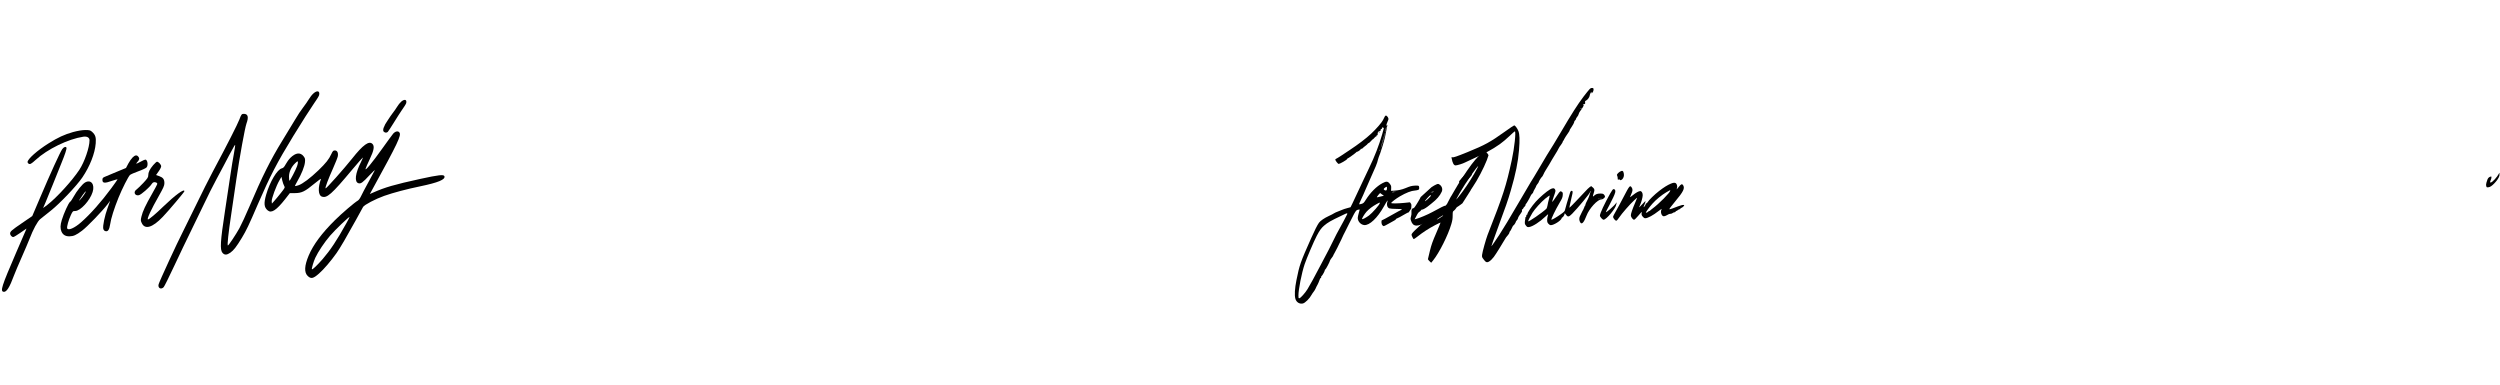 <?xml version="1.0" encoding="utf-8"?>
<svg xmlns="http://www.w3.org/2000/svg" fill="none" height="100%" overflow="visible" preserveAspectRatio="none" style="display: block;" viewBox="0 0 1137 175" width="100%">
<g id="signature">
<g id="person2">
<path d="M722.941 40.546C722.594 40.883 721.361 42.433 720.166 43.982C717.488 47.531 714.655 51.979 709.991 59.93C708.18 63.075 704.788 68.6 703.554 70.509C703.111 71.183 701.839 73.317 700.76 75.226C699.662 77.135 698.274 79.471 697.696 80.392C697.099 81.313 696.443 82.369 696.231 82.751C694.709 85.266 693.514 87.333 690.161 93.083C686.577 99.26 683.84 103.774 681.894 106.784C680.14 109.502 678.348 112.062 678.271 111.973C678.232 111.928 679.427 108.558 680.911 104.515C684.881 93.779 685.825 91.061 687.097 86.681C689.352 78.977 690.412 73.699 690.855 68.196C691.221 63.546 691.144 61.143 690.566 59.593C690.103 58.38 689.082 57.032 688.639 57.032C688.484 57.032 686.577 58.313 684.399 59.885C677.808 64.602 675.38 65.95 667.421 69.184C662.372 71.228 661.062 71.677 660.522 71.52C660.137 71.408 660.098 71.453 660.214 72.014C660.618 74.215 661.196 75.226 662.006 75.226C662.7 75.226 665.34 74.417 666.323 73.878C666.766 73.654 667.922 73.115 668.866 72.688C675.573 69.656 678.444 68.128 682.086 65.59C683.204 64.826 685.131 63.187 686.403 61.974C687.675 60.739 688.812 59.728 688.947 59.728C689.564 59.728 688.754 67.297 687.559 72.8C684.977 84.66 683.744 88.523 676.536 106.874C675.823 108.738 674.204 114.511 674.07 115.769C673.935 116.892 673.954 116.936 674.84 118.082C675.573 119.025 675.862 119.25 676.363 119.25C677.346 119.25 679.119 117.543 680.448 115.297C680.757 114.803 681.393 113.792 681.874 113.051C682.337 112.332 683.204 110.917 683.763 109.929C684.842 108.064 685.093 107.705 685.979 106.717C686.268 106.38 686.499 105.953 686.499 105.728C686.499 105.526 686.634 105.257 686.789 105.167C686.923 105.055 687.309 104.403 687.617 103.684C687.926 102.988 688.215 102.471 688.272 102.539C688.407 102.674 689.39 101.236 689.39 100.899C689.39 100.787 689.602 100.45 689.872 100.158C690.142 99.866 690.354 99.484 690.354 99.327C690.354 98.99 691.067 97.755 691.857 96.744C692.184 96.34 692.281 96.025 692.184 95.688C692.107 95.351 692.146 95.216 692.358 95.216C692.512 95.216 692.686 95.014 692.763 94.79C692.82 94.543 693.09 94.206 693.341 94.004C693.611 93.801 693.823 93.442 693.823 93.195C693.823 92.948 693.9 92.746 693.996 92.746C694.15 92.746 695.634 90.23 696.135 89.062C696.289 88.703 696.617 88.276 696.848 88.074C697.099 87.894 697.291 87.602 697.291 87.445C697.291 87.265 697.6 86.614 697.966 86.007C698.332 85.401 698.64 84.794 698.64 84.66C698.64 84.525 698.91 84.121 699.218 83.716C699.546 83.335 699.797 82.93 699.797 82.84C699.797 82.526 700.991 80.594 701.261 80.46C701.396 80.415 701.704 79.898 701.936 79.359C702.167 78.797 702.668 77.876 703.053 77.292C703.728 76.259 705.482 73.339 705.867 72.576C706.04 72.239 706.696 71.16 708.218 68.712C708.411 68.398 708.7 67.859 708.854 67.522C709.008 67.162 709.49 66.399 709.953 65.837C710.396 65.253 710.781 64.602 710.781 64.377C710.781 64.175 710.878 63.995 710.974 63.995C711.09 63.995 711.167 63.906 711.167 63.771C711.167 63.546 712.843 60.828 713.479 60.042C713.691 59.773 713.865 59.436 713.865 59.279C713.865 59.121 714.154 58.605 714.501 58.156C715.271 57.077 715.984 55.752 715.984 55.325C715.984 55.168 716.158 54.899 716.37 54.741C716.582 54.584 716.755 54.292 716.755 54.09C716.755 53.91 717.006 53.461 717.314 53.124C717.622 52.787 717.912 52.226 717.969 51.911C718.027 51.574 718.355 50.945 718.682 50.519C719.029 50.092 719.55 49.306 719.858 48.789C720.359 47.958 720.378 47.846 720.07 47.756C719.723 47.666 719.781 47.599 720.725 47.262C720.956 47.172 720.995 46.992 720.918 46.566C720.802 46.094 720.879 45.959 721.323 45.757C722.016 45.442 722.941 44.162 722.999 43.466C723.057 42.904 723.597 41.759 723.809 41.759C723.886 41.759 723.886 41.916 723.809 42.096C723.654 42.59 723.963 42.5 724.387 41.916C724.599 41.647 724.772 41.13 724.753 40.748C724.753 40.164 724.656 40.074 724.155 40.007C723.731 39.962 723.365 40.119 722.941 40.546ZM719.261 49.261C719.261 49.328 719.183 49.441 719.068 49.508C718.971 49.575 718.875 49.53 718.875 49.418C718.875 49.283 718.971 49.171 719.068 49.171C719.183 49.171 719.261 49.216 719.261 49.261Z" fill="black" id="Vector"/>
<g id="Vector_2">
<path clip-rule="evenodd" d="M630.008 59.95C630.105 59.95 630.278 59.433 630.413 58.804C630.548 58.198 630.606 57.614 630.548 57.547C630.49 57.479 630.374 57.794 630.317 58.243C630.239 58.692 630.105 59.119 630.008 59.186C629.777 59.344 629.777 59.95 630.008 59.95ZM627.985 67.295C628.062 67.407 629.353 63.319 629.738 61.657C630.355 59.096 629.893 60.219 628.91 63.701C628.351 65.633 627.946 67.25 627.985 67.295ZM627.329 68.575C627.329 68.71 627.426 68.687 627.561 68.53C627.676 68.395 627.734 68.216 627.696 68.148C627.638 68.081 627.522 68.103 627.464 68.193C627.387 68.261 627.329 68.44 627.329 68.575ZM634.19 87.353C634.46 87.353 634.614 87.263 634.556 87.128C634.498 86.993 634.383 86.926 634.306 86.926C633.766 87.038 633.381 87.195 633.207 87.398C633.072 87.577 633.13 87.6 633.361 87.487C633.554 87.42 633.94 87.353 634.19 87.353ZM650.744 87.645C650.744 87.892 651.534 87.6 651.9 87.218C652.228 86.859 652.035 86.859 651.284 87.195C650.975 87.33 650.744 87.532 650.744 87.645Z" fill="black" fill-rule="evenodd"/>
<path clip-rule="evenodd" d="M629.006 54.559C629.276 53.998 629.623 53.324 629.777 53.032C630.085 52.448 630.451 52.403 630.875 52.897C631.415 53.504 631.588 54.065 631.396 54.492C630.818 55.75 630.451 56.918 630.548 57.097C630.606 57.21 630.721 57.165 630.818 57.008C630.914 56.828 630.991 56.783 630.991 56.873C630.991 57.097 630.355 60.287 629.912 62.308C629.565 63.948 628.197 68.485 627.715 69.721C627.214 70.933 626.732 72.349 626.655 72.753C626.424 74.011 625.499 76.279 623.205 81.288C622.55 82.703 621.548 84.972 620.989 86.342C620.43 87.69 619.544 89.711 619.004 90.789C618.465 91.89 618.079 92.833 618.137 92.901C618.195 92.968 618.677 92.878 619.216 92.721C620.064 92.474 620.276 92.272 621.105 90.969C623.263 87.51 626.058 84.725 628.775 83.287C630.529 82.366 631.164 82.411 632.051 83.557C632.687 84.388 632.745 84.567 632.706 85.623L632.648 86.791L633.901 86.724C635.924 86.612 637.543 86.252 639.181 85.578C640.029 85.219 641.128 84.815 641.629 84.68C642.669 84.388 644.924 84.298 645.232 84.545C645.348 84.612 645.444 85.017 645.444 85.444C645.444 86.095 645.367 86.23 644.828 86.409C644.481 86.522 643.883 86.634 643.517 86.656C641.918 86.724 639.47 87.667 636.695 89.284C634.884 90.34 632.725 92.002 632.725 92.317C632.725 92.609 635.635 92.564 638.68 92.272L641.263 92.002L641.648 92.541C641.918 92.945 641.976 93.282 641.899 93.911C641.821 94.383 641.821 94.765 641.86 94.765L640.704 96.562C640.53 96.562 639.894 96.854 639.297 97.213C637.543 98.269 635.269 99.482 635.057 99.482C634.942 99.482 634.845 99.594 634.845 99.729C634.845 99.841 634.518 100.111 634.132 100.29C633.728 100.493 632.552 101.144 631.511 101.75C630.451 102.357 629.488 102.851 629.334 102.851C629.18 102.851 628.89 102.649 628.678 102.402C628.216 101.863 628.12 100.156 628.563 100.156C628.698 100.156 630.683 99.1 632.957 97.797C635.25 96.494 637.196 95.439 637.331 95.439C637.447 95.439 637.543 95.349 637.543 95.214C637.543 95.102 636.503 95.012 635.038 95.012C633.65 95.012 632.224 94.9 631.877 94.765C630.914 94.406 630.548 93.103 630.991 91.755C631.376 90.587 630.856 91.261 629.449 93.799C626.501 99.122 622.801 102.626 620.411 102.357C618.85 102.177 617.501 100.672 617.501 99.1C617.501 98.763 617.713 97.752 617.964 96.899C618.214 96.023 618.407 95.304 618.368 95.259C618.349 95.237 617.983 95.281 617.578 95.394C616.904 95.551 616.711 95.776 615.805 97.348C615.266 98.336 614.225 100.358 613.512 101.84C612.818 103.323 612.047 104.828 611.835 105.209C611.604 105.569 611.257 106.288 611.026 106.782C610.409 108.197 609.619 109.836 609.099 110.825C608.848 111.319 608.444 112.127 608.232 112.622C608.001 113.116 607.48 114.104 607.075 114.823C606.652 115.542 606.324 116.193 606.324 116.283C606.324 116.373 606.035 116.822 605.669 117.271C605.303 117.743 604.975 118.237 604.936 118.394C604.782 119.113 602.932 122.617 602.701 122.617C602.566 122.617 602.489 122.707 602.547 122.797C602.662 123.044 601.429 125.335 601.024 125.582C600.87 125.694 600.793 125.919 600.851 126.098C600.928 126.3 600.851 126.435 600.677 126.435C600.523 126.435 600.253 126.884 600.061 127.513C599.868 128.097 599.483 128.973 599.213 129.468C598.924 129.962 598.519 130.748 598.326 131.242C598.114 131.714 597.71 132.387 597.421 132.724C597.151 133.061 596.746 133.623 596.553 134.005C595.648 135.734 593.586 137.801 592.526 138.025C591.023 138.362 589.597 137.464 589.153 135.914C588.672 134.319 588.864 131.13 589.635 127.334C591.023 120.438 591.408 119.36 596.303 108.354C597.864 104.805 599.116 102.357 599.868 101.301C600.523 100.403 602.316 99.167 604.32 98.246C605.36 97.775 606.44 97.213 606.709 97.011C606.979 96.809 607.846 96.427 608.636 96.135C609.427 95.843 610.352 95.484 610.66 95.326C610.988 95.169 611.913 94.877 612.741 94.653L614.225 94.248L615.073 92.541C615.921 90.812 617.328 87.802 619.775 82.523C620.507 80.906 621.818 78.166 622.666 76.414C625.152 71.293 627.156 66.127 628.601 61.141C629.507 57.951 629.565 57.704 629.218 58.108C629.045 58.31 628.929 58.265 628.736 57.973C628.505 57.636 628.486 57.636 628.524 58.153C628.563 58.602 628.505 58.692 628.216 58.647C627.965 58.58 627.888 58.67 627.965 58.917C628.081 59.254 627.831 59.568 627.368 59.636C626.963 59.725 626.539 60.219 626.578 60.601C626.636 61.298 626.559 61.522 626.27 61.522C626.115 61.522 625.981 61.679 625.981 61.882C625.981 62.061 625.903 62.174 625.826 62.106C625.73 62.039 625.402 62.286 625.113 62.645C624.805 63.027 624.497 63.319 624.4 63.319C624.323 63.319 623.88 63.724 623.456 64.218C623.013 64.712 622.55 65.116 622.396 65.116C622.261 65.116 622.068 65.251 621.991 65.431C621.914 65.588 621.452 66.014 620.97 66.352C620.488 66.688 619.949 67.16 619.756 67.385C619.582 67.609 619.293 67.744 619.139 67.677C618.966 67.587 618.85 67.677 618.85 67.856C618.85 68.148 617.328 69.159 617.174 69.002C617.135 68.957 616.904 69.137 616.653 69.406C616.133 69.923 613.088 72.079 612.876 72.079C612.78 72.079 612.683 72.214 612.626 72.371C612.51 72.753 609.369 74.55 608.848 74.55C608.482 74.55 607.287 73.022 607.287 72.573C607.287 72.439 607.48 72.259 607.711 72.191C607.923 72.102 609.041 71.428 610.159 70.686C610.987 70.121 612.09 69.395 612.951 68.828C613.252 68.63 613.524 68.451 613.743 68.306C617.752 65.655 621.24 63.005 623.591 60.803C625.884 58.67 628.466 55.705 629.006 54.559ZM630.413 58.804C630.278 59.433 630.105 59.95 630.008 59.95C629.777 59.95 629.777 59.344 630.008 59.186C630.105 59.119 630.239 58.692 630.317 58.243C630.374 57.794 630.49 57.479 630.548 57.547C630.606 57.614 630.548 58.198 630.413 58.804ZM629.738 61.657C629.353 63.319 628.062 67.407 627.985 67.295C627.946 67.25 628.351 65.633 628.91 63.701C629.893 60.219 630.355 59.096 629.738 61.657ZM627.561 68.53C627.426 68.687 627.329 68.71 627.329 68.575C627.329 68.44 627.387 68.261 627.464 68.193C627.522 68.103 627.638 68.081 627.696 68.148C627.734 68.216 627.676 68.395 627.561 68.53ZM630.798 85.668C630.798 86.589 630.432 86.859 629.719 86.477C629.122 86.162 629.199 85.825 629.95 85.309C630.74 84.747 630.798 84.792 630.798 85.668ZM634.556 87.128C634.614 87.263 634.46 87.353 634.19 87.353C633.94 87.353 633.554 87.42 633.361 87.487C633.13 87.6 633.072 87.577 633.207 87.398C633.381 87.195 633.766 87.038 634.306 86.926C634.383 86.926 634.498 86.993 634.556 87.128ZM628.293 88.251C628.563 88.498 628.89 88.7 629.025 88.7C629.411 88.7 629.276 89.15 628.871 89.15C628.678 89.15 628.004 89.307 627.407 89.487C626.79 89.666 626.25 89.778 626.192 89.711C626.096 89.576 627.522 87.802 627.715 87.802C627.773 87.802 628.023 88.004 628.293 88.251ZM627.522 92.406C627.522 93.013 624.053 96.966 622.627 97.999C621.143 99.078 619.679 99.841 619.486 99.639C619.293 99.414 620.565 97.326 621.529 96.247C622.685 95.012 624.246 93.822 626.058 92.833C626.122 92.798 626.184 92.764 626.244 92.732C626.31 92.696 626.373 92.662 626.433 92.63C626.436 92.628 626.44 92.626 626.444 92.624C627.226 92.198 627.447 92.078 627.506 92.147C627.528 92.172 627.527 92.224 627.525 92.296C627.525 92.303 627.524 92.31 627.524 92.317C627.523 92.344 627.522 92.374 627.522 92.406ZM612.664 97.505C612.259 98.359 609.985 102.649 608.848 104.648C608.251 105.704 607.326 107.455 606.806 108.579C606.285 109.679 605.187 111.903 604.339 113.52C603.841 114.456 603.077 115.912 602.302 117.39C602.301 117.391 602.301 117.391 602.301 117.392C601.756 118.431 601.204 119.481 600.735 120.371C598.057 125.514 595.705 129.804 594.665 131.489C593.586 133.263 591.427 135.644 590.926 135.644C590.56 135.644 590.522 135.51 590.522 134.454C590.522 131.624 591.986 124.212 593.354 120.146C594.241 117.496 597.594 109.634 598.866 107.231C600.119 104.828 600.967 103.682 602.161 102.649C603.896 101.166 605.225 100.403 609.889 98.201C610.525 97.909 611.219 97.573 611.431 97.46C612.626 96.854 612.953 96.876 612.664 97.505Z" fill="black" fill-rule="evenodd"/>
<path clip-rule="evenodd" d="M643.363 94.248C644.038 93.372 646.119 89.868 646.119 89.621L651.052 85.129C651.785 84.635 652.748 84.073 653.211 83.894C653.943 83.579 654.116 83.579 654.598 83.871C655.774 84.59 656.236 85.96 655.716 87.173C654.868 89.037 653.461 90.677 650.956 92.631C650.493 93.013 649.761 93.597 649.318 93.934C648.316 94.72 646.909 95.484 646.697 95.326C646.601 95.259 646.408 95.394 646.273 95.641C646.119 95.888 645.791 96.202 645.502 96.337C645.232 96.494 644.828 96.966 644.596 97.438C644.384 97.887 644.018 98.583 643.768 99.01L643.363 99.751L643.98 99.594C645.541 99.19 649.318 97.595 651.418 96.45C655.061 94.428 657.142 93.417 657.315 93.552C657.412 93.619 657.489 93.575 657.489 93.462C657.489 93.237 658.992 92.496 660.63 91.912C661.902 91.463 659.532 93.619 657.007 95.192C655.022 96.45 654.714 96.674 654.502 96.921C654.406 97.078 654.001 97.258 653.615 97.326C653.076 97.438 652.883 97.595 652.787 98.022C652.71 98.336 652.536 98.583 652.382 98.583C652.228 98.583 651.9 98.808 651.65 99.1C651.38 99.37 650.359 100.066 649.376 100.65C644.731 103.323 642.669 103.255 641.744 100.425C641.455 99.504 641.455 99.37 641.725 98.471C641.918 97.887 641.995 97.146 641.937 96.607C641.821 95.596 642.13 94.765 642.631 94.765C642.804 94.765 643.151 94.54 643.363 94.248ZM651.9 87.218C651.534 87.6 650.744 87.892 650.744 87.645C650.744 87.532 650.975 87.33 651.284 87.195C652.035 86.859 652.228 86.859 651.9 87.218ZM650.744 89.015C650.744 89.352 648.219 91.688 648.065 91.486C647.93 91.351 650.339 88.7 650.59 88.7C650.667 88.7 650.744 88.835 650.744 89.015Z" fill="black" fill-rule="evenodd"/>
</g>
<path clip-rule="evenodd" d="M651.999 97.406C653.849 96.013 656.451 94.396 657.472 93.969L659.708 89.657C659.746 89.657 660.536 88.354 661.442 86.737C663.408 83.255 666.626 78.336 669.285 74.743C671.193 72.159 674.643 68.543 675.202 68.543C675.51 68.543 676.975 70.25 676.975 70.61C676.975 70.745 676.628 71.733 676.223 72.811C674.835 76.405 671.868 82.043 669.786 85.052C669.189 85.906 668.746 86.647 668.784 86.692L665.104 92.465C663.889 93.385 662.81 94.149 662.714 94.149C662.618 94.149 662.367 94.441 662.136 94.823C661.924 95.182 661.5 95.654 661.211 95.834C660.71 96.193 660.69 96.283 660.671 98.035C660.671 99.472 660.536 100.326 660.055 101.943C658.609 106.93 654.524 115.06 651.768 118.452L650.901 119.508L650.168 118.812C649.744 118.43 649.417 118.003 649.417 117.868C649.417 117.733 649.822 116.049 650.303 114.14C651.016 111.265 651.517 109.849 653.194 105.986C654.312 103.403 655.198 101.247 655.16 101.224C655.121 101.179 653.965 101.719 652.597 102.437C649.86 103.875 647.085 105.672 644.715 107.558C643.886 108.21 643.096 108.749 642.98 108.749C642.865 108.749 642.556 108.3 642.325 107.761C641.901 106.84 641.882 106.727 642.171 106.233C642.71 105.245 648.742 99.854 651.999 97.406ZM670.461 79.033C668.38 82.649 665.74 86.557 663.504 89.342C661.866 91.364 661.847 91.386 664.005 87.568C666.26 83.57 672.003 75.259 672.292 75.596C672.35 75.641 671.521 77.191 670.461 79.033ZM656.258 98.17C656.142 98.282 655.372 98.799 654.524 99.315C652.847 100.326 653.271 99.764 655.005 98.664C656.046 97.99 656.605 97.765 656.258 98.17Z" fill="black" fill-rule="evenodd" id="Vector_3"/>
<path d="M627.137 60.22C626.906 60.714 626.906 60.714 627.253 60.355C627.446 60.13 627.542 59.906 627.484 59.816C627.407 59.748 627.253 59.928 627.137 60.22Z" fill="black" id="Vector_4"/>
<path d="M667.097 78.795C665.42 80.277 663.57 82.276 663.57 82.613C663.57 82.86 664.283 84.433 664.534 84.725C664.611 84.837 665.748 83.714 667.039 82.231L669.39 79.559L669.236 78.683C669.082 77.672 669.005 77.47 668.774 77.47C668.696 77.47 667.926 78.076 667.097 78.795Z" fill="black" id="Vector_5"/>
<path d="M736.774 78.054C736.427 78.256 735.965 78.66 735.714 78.953C735.329 79.424 735.31 79.581 735.502 79.941C735.637 80.188 735.734 80.704 735.734 81.086C735.734 81.715 735.772 81.783 736.215 81.648C736.485 81.558 736.697 81.603 736.697 81.738C736.697 82.097 737.333 81.985 737.796 81.535C738.393 80.951 738.682 79.986 738.528 79.042C738.297 77.65 737.892 77.403 736.774 78.054Z" fill="black" id="Vector_6"/>
<path d="M759.922 83.513C758.4 84.141 756.608 85.264 754.565 86.859C752.464 88.476 749.863 91.037 749.362 91.935C749.169 92.25 748.88 92.519 748.707 92.519C748.533 92.519 748.437 92.587 748.514 92.654C748.572 92.744 748.398 93.148 748.128 93.575C747.589 94.406 747.319 94.429 747.704 93.598C748.032 92.924 748.456 91.554 748.36 91.441C748.34 91.396 747.704 92.025 746.953 92.834C746.221 93.642 745.565 94.316 745.508 94.316C745.45 94.316 745.604 93.89 745.854 93.35C746.452 92.093 747.107 89.712 747.107 88.768C747.107 87.713 746.606 86.904 745.97 86.904C745.276 86.927 744.081 87.578 742.578 88.791C741.885 89.375 741.326 89.757 741.326 89.667C741.345 89.555 741.595 88.926 741.904 88.252C742.578 86.792 742.636 86.051 742.077 85.242C741.326 84.119 741.075 84.433 738.454 89.487C737.105 92.093 735.467 95.125 734.812 96.225C734.157 97.304 733.617 98.382 733.617 98.606C733.617 99.168 734.6 100.381 735.063 100.381C735.313 100.358 735.795 99.842 736.412 98.898C737.587 97.124 741.306 92.856 743.214 91.104C743.966 90.386 744.602 89.847 744.602 89.914C744.602 89.981 744.178 91.037 743.657 92.227C742.386 95.192 741.711 97.169 741.711 97.955C741.711 98.719 742.636 99.932 743.195 99.932C743.407 99.932 744.236 99.145 745.064 98.135C745.893 97.146 746.606 96.338 746.625 96.338C746.664 96.338 746.664 96.675 746.606 97.057C746.529 97.663 746.625 97.933 747.107 98.517C747.492 99.011 747.878 99.258 748.244 99.258C749.4 99.258 751.848 97.933 754.469 95.866C755.721 94.878 755.875 94.811 755.586 95.417C755.085 96.54 755.741 98.359 756.685 98.359C757.128 98.359 758.015 98 758.901 97.438C759.094 97.326 759.479 97.236 759.787 97.236C760.077 97.236 760.5 97.079 760.712 96.899C760.905 96.72 761.271 96.562 761.522 96.562C761.753 96.562 762.004 96.405 762.061 96.225C762.139 96.046 762.351 95.889 762.543 95.889C762.736 95.889 762.909 95.799 762.909 95.686C762.909 95.574 763.16 95.417 763.468 95.327C763.777 95.26 764.143 95.035 764.278 94.855C764.393 94.676 764.586 94.541 764.682 94.541C764.971 94.541 765.993 93.642 765.993 93.395C765.993 93.148 765.26 93.126 764.528 93.395C764.22 93.508 763.584 93.71 763.102 93.867C762.62 94.024 761.618 94.406 760.847 94.721C760.096 95.013 759.363 95.215 759.229 95.17C759.074 95.103 760.173 93.642 761.792 91.711C765.627 87.129 766.34 85.669 765.492 84.254C765.029 83.49 764.567 83.647 763.507 85.017C762.466 86.343 762.408 86.365 762.717 85.467C762.948 84.77 762.64 83.625 762.139 83.31C761.637 82.996 761.04 83.063 759.922 83.513ZM759.633 86.702C759.633 87.511 754.392 92.811 751.539 94.878C751.077 95.237 750.557 95.641 750.422 95.821C750.267 95.978 750.075 96.068 749.978 96.001C749.882 95.911 749.805 95.956 749.805 96.068C749.805 96.315 748.687 96.899 748.533 96.72C748.398 96.562 750.075 94.271 751.501 92.654C753.12 90.812 755.741 88.679 757.803 87.466C759.787 86.32 759.633 86.388 759.633 86.702Z" fill="black" id="Vector_7"/>
<g id="Vector_8">
<path d="M728.357 90.182C728.164 90.407 726.873 90.676 726.873 90.496C726.873 90.384 727.162 90.249 727.509 90.204C727.638 90.187 727.774 90.165 727.897 90.146C728.084 90.117 728.241 90.092 728.299 90.092C728.395 90.07 728.434 90.115 728.357 90.182Z" fill="black"/>
<path clip-rule="evenodd" d="M728.357 90.182C728.164 90.407 726.873 90.676 726.873 90.496C726.873 90.384 727.162 90.249 727.509 90.204C727.638 90.187 727.774 90.165 727.897 90.146C728.084 90.117 728.241 90.092 728.299 90.092C728.395 90.07 728.434 90.115 728.357 90.182Z" fill="black" fill-rule="evenodd"/>
<path clip-rule="evenodd" d="M725.138 86.453C725.138 85.892 724.483 85.106 724.001 85.106L722.768 89.14C722.727 89.346 722.563 89.762 722.344 90.204C722.229 90.436 722.09 90.721 721.948 91.012C721.733 91.452 721.512 91.906 721.361 92.204C721.111 92.72 720.976 93.192 721.034 93.282C721.111 93.349 721.072 93.416 720.976 93.416C720.86 93.416 720.667 93.798 720.533 94.247C720.378 94.719 720.205 95.146 720.128 95.213C720.012 95.326 719.511 96.336 718.528 98.38C718.104 99.324 718.181 100.379 718.74 101.21C719.415 102.244 720.398 101.143 721.554 98.066C722.749 94.876 726.545 90.721 728.241 90.721C728.896 90.721 729.956 89.912 729.956 89.418C729.956 89.194 729.763 88.789 729.513 88.52C729.147 88.115 728.838 88.026 727.759 88.026C726.487 88.026 725.639 88.34 724.888 89.104C724.368 89.643 724.329 89.306 724.753 88.048C724.965 87.419 725.138 86.678 725.138 86.453ZM728.357 90.182C728.164 90.407 726.873 90.676 726.873 90.496C726.873 90.384 727.162 90.249 727.509 90.204C727.638 90.187 727.774 90.165 727.897 90.146C728.084 90.117 728.241 90.092 728.299 90.092C728.395 90.07 728.434 90.115 728.357 90.182Z" fill="black" fill-rule="evenodd"/>
</g>
<path d="M722.97 85.109C722.624 85.333 721.718 86.232 720.947 87.085C718.133 90.14 713.836 94.587 713.759 94.498C713.72 94.453 713.971 93.195 714.318 91.735C715.301 87.669 715.378 87.175 715.108 86.906C714.761 86.569 714.298 86.861 714.086 87.534C713.046 90.836 711.89 94.79 711.774 95.396C711.658 96.047 711.388 96.339 709.905 97.395C708.055 98.72 706.012 99.933 705.607 99.933C705.241 99.933 707.38 95.463 709.384 92.072C710.463 90.275 710.656 89.758 710.733 88.77C710.81 87.737 710.772 87.579 710.329 87.243C709.693 86.771 709.461 86.928 708.421 88.478C707.072 90.522 706.07 91.847 705.915 91.847C705.838 91.847 706.185 90.724 706.667 89.331C707.496 86.995 707.534 86.793 707.284 86.254C706.898 85.446 706.185 85.423 704.952 86.142C703.333 87.085 700.23 89.758 698.458 91.735C696.627 93.779 694.507 96.923 694.661 97.395C694.719 97.575 694.7 97.642 694.584 97.575C694.353 97.418 693.948 98.293 694.122 98.63C694.199 98.788 694.179 98.81 694.044 98.72C693.91 98.63 693.813 98.63 693.794 98.743C693.794 98.832 693.755 99.124 693.717 99.372C693.351 101.573 693.37 101.82 694.006 102.606C694.545 103.28 694.68 103.347 695.451 103.257C697.051 103.033 700.308 100.944 702.871 98.473C703.449 97.912 703.988 97.462 704.065 97.462C704.143 97.462 704.065 97.822 703.911 98.249C703.776 98.675 703.641 99.484 703.641 100.045C703.641 100.899 703.738 101.213 704.2 101.752C704.566 102.179 704.971 102.404 705.318 102.404C706.706 102.381 709.847 100.405 710.213 99.327C710.309 99.012 710.444 98.81 710.502 98.877C710.675 99.08 711.543 97.799 711.543 97.373C711.543 96.856 711.697 96.923 712.236 97.665C713.046 98.788 713.528 98.698 714.992 97.238C717.594 94.61 723.105 87.961 723.105 87.422C723.105 87.265 723.26 87.04 723.452 86.973C724.223 86.614 724.551 85.535 724.03 84.929C723.722 84.57 723.703 84.592 722.97 85.109ZM704.47 90.522C704.22 91.398 703.911 92.678 703.815 93.374C703.699 94.071 703.468 94.767 703.295 94.947C701.367 96.766 695.143 101.056 695.008 100.629C694.95 100.427 695.952 98.428 696.954 96.788C697.976 95.104 700.944 91.825 702.774 90.342C703.738 89.579 704.605 88.95 704.721 88.927C704.836 88.927 704.74 89.579 704.47 90.522Z" fill="black" id="Vector_9"/>
<path d="M732.343 87.96C729.645 92.766 727.641 97.102 727.641 98.067C727.641 98.629 728.816 99.932 729.317 99.932C730.551 99.932 734.925 94.676 735.079 92.969C735.099 92.789 735.176 92.43 735.253 92.183C735.33 91.935 735.176 92.07 734.906 92.475C734.193 93.575 730.339 96.922 730.339 96.45C730.339 96.36 731.013 95.013 731.861 93.463C733.48 90.386 734.347 88.521 734.598 87.488C734.81 86.657 734.501 86.006 733.904 86.006C733.538 86.006 733.229 86.41 732.343 87.96Z" fill="black" id="Vector_10"/>
<path d="M1131.32 81.565C1130.49 83.898 1130.6 84.162 1130.84 84.935C1130.97 85.385 1131.76 85.208 1132.35 85.005C1133.79 84.504 1136.99 80.832 1136.76 79.403C1136.74 79.251 1136.74 78.932 1136.77 78.703C1136.8 78.474 1136.65 78.644 1136.43 79.078C1135.87 80.248 1133.53 83.088 1132.67 83.013C1132.22 82.913 1132.77 82.057 1132.87 81.688C1133.01 81.209 1133.12 80.999 1133.12 80.49C1133.12 80.191 1132.79 80.289 1132.61 80.353C1132.51 80.387 1131.65 80.64 1131.32 81.565Z" fill="black" id="Vector_11"/>
</g>
<g id="person1">
<path d="M142.523 42.519C141.907 43.063 140.967 44.248 140.439 45.176C139.91 46.073 138.736 47.738 137.855 48.891C136.944 50.043 135.3 52.509 134.214 54.398C133.098 56.287 130.514 60.546 128.458 63.876C123.056 72.65 119.209 80.367 113.395 94.039C111.78 97.818 109.754 102.205 108.873 103.806C107.287 106.687 103.969 111.651 103.646 111.651C103.265 111.651 103.881 106.015 105.144 97.562C105.878 92.727 106.964 85.426 107.522 81.391C108.932 71.657 111.369 58.209 112.103 56.159C113.189 53.213 112.778 51.772 110.87 51.772C109.93 51.772 109.725 52.029 108.873 54.334C107.933 56.736 103.705 65.093 96.746 78.125C94.984 81.423 91.666 88.052 89.346 92.855C87.027 97.626 84.208 103.357 83.092 105.567C80.713 110.146 72.462 128.045 72.139 129.294C71.669 130.991 73.255 131.887 74.459 130.575C74.753 130.254 76.955 125.836 79.333 120.744C81.712 115.653 85.03 108.737 86.674 105.407C88.348 102.044 91.049 96.441 92.723 92.919C94.367 89.396 96.951 84.273 98.42 81.551C99.888 78.83 101.532 75.724 102.09 74.667C102.912 73.002 105.085 68.967 106.436 66.566C106.641 66.15 106.906 65.861 106.964 65.957C107.023 66.022 106.759 67.783 106.377 69.896C105.966 71.977 105.32 76.076 104.88 78.99C104.468 81.904 103.294 89.525 102.325 95.961C100.211 109.761 99.976 113.572 101.18 114.981C102.119 116.069 103.118 116.037 104.762 114.917C106.289 113.828 107.522 112.259 110.018 108.128C112.103 104.638 113.043 102.717 117.242 92.951C122.879 79.95 125.992 73.963 133.391 61.859C137.179 55.679 141.32 49.179 142.612 47.354C143.904 45.529 145.049 43.703 145.137 43.255C145.577 41.334 144.256 40.95 142.523 42.519Z" fill="black" id="Vector_12"/>
<path d="M33.198 60.064C29.264 61.185 26.327 62.53 22.07 65.22C16.99 68.39 12.526 72.36 12.526 73.705C12.526 73.961 12.761 74.313 13.055 74.474C13.672 74.826 14.229 74.538 16.197 72.744C21.541 67.813 30.967 63.234 37.867 62.178C39.599 61.922 40.715 62.562 40.715 63.811C40.715 67.013 38.454 73.641 36.105 77.195C32.875 82.126 25.711 89.971 21.541 93.173L19.603 94.614L20.66 92.181C21.218 90.836 22.862 86.833 24.272 83.311C25.681 79.789 27.355 75.594 28.001 74.025C29.616 70.087 30.379 67.685 30.233 67.205C29.998 66.501 28.999 66.821 28.295 67.845C27.296 69.286 22.892 78.956 18.399 89.523L14.67 98.265L10.001 101.467C5.215 104.733 4.598 105.277 4.598 106.238C4.598 106.942 5.362 107.807 6.037 107.807C6.301 107.807 7.74 106.942 9.238 105.886C10.706 104.829 11.969 103.964 12.027 103.964C12.086 103.964 11.616 105.085 10.999 106.43C10.412 107.807 8.768 111.585 7.358 114.851C0.664 130.381 -0.012 132.494 1.691 132.719C2.983 132.879 4.393 130.637 6.331 125.354C6.801 124.073 8.386 120.359 9.825 117.093C11.264 113.827 12.879 110.08 13.378 108.767C15.081 104.317 17.048 100.666 18.311 99.641C18.957 99.097 21.13 97.368 23.127 95.799C27.179 92.597 34.843 84.528 37.397 80.782C40.862 75.69 43.182 69.799 43.534 65.188C43.74 62.466 43.417 61.377 41.89 59.968C41.068 59.232 40.715 59.136 38.719 59.136C37.221 59.168 35.342 59.488 33.198 60.064Z" fill="black" id="Vector_13"/>
<path d="M178.805 60.801C178.335 61.378 176.074 64.452 173.842 67.59C169.232 74.058 165.943 78.028 166.266 76.748C166.384 76.299 167.235 74.314 168.175 72.361C170.084 68.358 170.407 66.469 169.379 65.444C167.823 63.907 165.092 65.861 160.159 72.105C156.459 76.748 148.296 85.937 148.061 85.681C147.797 85.393 149.236 81.551 151.526 76.427C152.583 74.058 153.552 71.624 153.64 71.048C153.904 69.479 153.376 68.422 152.319 68.422C151.555 68.422 151.35 68.647 150.674 70.087C149.588 72.457 148.267 74.122 144.831 77.452C141.161 80.974 137.608 83.664 135.728 84.272C134.936 84.529 134.231 84.689 134.172 84.625C134.084 84.561 134.583 83.568 135.229 82.447C137.108 79.213 138.518 75.691 138.694 73.802C138.841 72.265 138.753 71.977 138.077 71.08C136.58 69.159 134.466 69.415 132.029 71.817C131.353 72.489 130.414 73.802 129.944 74.698C129.268 75.947 128.857 76.395 128.211 76.555C126.097 77.004 122.75 82.639 121.047 88.531C119.901 92.566 120.078 94.327 121.81 95.736C123.484 97.081 125.715 95.608 129.709 90.548L131.823 87.827H134.201C137.226 87.795 138.694 87.09 143.01 83.504C144.772 82.031 146.094 81.102 145.976 81.423C144.567 85.169 144.684 88.691 146.27 89.364C148.619 90.324 150.733 88.499 160.364 76.94C162.801 74.058 164.886 71.656 165.004 71.656C165.121 71.624 164.769 72.521 164.211 73.61C161.539 78.861 161.069 82.799 163.066 83.344C164.123 83.632 164.945 83.056 168.028 79.725C169.555 78.093 170.641 77.1 170.436 77.484C170.26 77.868 168.938 80.302 167.529 82.895C166.119 85.457 164.622 88.307 164.211 89.204C163.8 90.1 163.154 90.997 162.801 91.189C161.245 92.085 155.431 97.049 152.348 100.122C146.358 106.046 142.511 111.234 140.397 116.197C138.43 120.872 138.283 123.882 139.927 125.483C141.425 126.956 142.453 126.731 145.066 124.426C147.239 122.537 150.469 118.758 153.053 115.108C154.609 112.931 157.868 107.327 161.832 100.122C163.418 97.209 164.886 94.519 165.121 94.135C165.65 93.174 170.759 90.484 174.752 89.075C178.951 87.603 185 86.001 191.049 84.753C199.359 83.024 202.648 81.647 202.119 80.142C201.796 79.277 199.564 79.533 191.167 81.359C179.333 83.952 175.046 85.201 169.731 87.57L168.204 88.243L169.467 85.937C181.036 64.868 182.622 61.506 181.653 60.257C181.036 59.425 179.803 59.681 178.805 60.801ZM135.112 75.563C134.495 77.324 131.94 82.191 131.676 82.191C131.529 82.191 131.441 81.359 131.441 80.334C131.441 78.156 132.498 75.883 134.29 74.186C135.229 73.289 135.435 73.193 135.493 73.674C135.552 73.962 135.376 74.826 135.112 75.563ZM129.239 84.529C129.679 85.265 129.621 85.393 127.771 87.731C126.714 89.075 125.363 90.709 124.746 91.381L123.66 92.598L123.572 91.573C123.454 90.388 125.627 84.496 127.095 81.999L128.006 80.43L128.387 82.127C128.622 83.024 128.975 84.144 129.239 84.529ZM157.487 101.595C153.141 109.44 150.263 113.731 146.74 117.83C144.244 120.68 142.1 122.729 141.865 122.473C141.63 122.249 142.599 118.982 143.392 117.253C144.714 114.436 147.562 110.177 150.146 107.167C152.407 104.541 158.779 98.425 158.984 98.682C159.043 98.714 158.368 100.058 157.487 101.595Z" fill="black" id="Vector_14"/>
<path d="M60.325 71.593C59.797 72.106 58.886 73.387 58.328 74.443L57.301 76.397L52.896 78.222C50.488 79.214 48.051 80.239 47.552 80.463C46.759 80.815 46.583 81.04 46.583 81.84C46.583 83.345 47.611 83.441 50.899 82.256C52.397 81.744 53.542 81.456 53.425 81.648C53.337 81.872 52.015 83.697 50.547 85.714C46.172 91.67 40.974 97.53 36.893 101.084C33.898 103.742 30.962 104.991 30.55 103.838C30.316 103.166 31.197 100.028 32.224 97.818C33.046 96.057 33.135 95.961 34.221 95.961C36.541 95.961 40.945 91.19 42.12 87.347C43.236 83.825 41.356 81.456 38.684 82.993C37.48 83.665 34.838 86.931 33.516 89.397C32.9 90.549 32.166 91.638 31.843 91.83C31.226 92.183 28.994 97.082 28.113 100.028C27.379 102.429 27.35 103.902 27.966 105.343C28.613 106.784 29.758 107.488 31.52 107.488C33.458 107.456 34.632 106.944 37.334 104.895C39.653 103.166 46.554 95.993 48.903 92.919L50.107 91.318L48.961 94.52C47.611 98.202 46.671 102.749 46.965 104.03C47.111 104.606 47.434 104.991 47.934 105.119C49.079 105.439 49.725 104.51 50.107 101.981C50.459 99.387 51.927 94.776 53.894 89.909C55.568 85.778 58.328 80.335 59.121 79.567C59.415 79.31 61.118 78.542 62.909 77.901C64.73 77.261 66.403 76.46 66.668 76.14C67.49 75.148 67.108 72.586 66.08 72.586C65.845 72.586 64.847 73.034 63.878 73.579C62.88 74.123 62.028 74.507 61.969 74.411C61.911 74.347 62.175 73.963 62.586 73.547C63.438 72.682 63.526 71.882 62.85 71.177C62.175 70.409 61.411 70.537 60.325 71.593ZM38.332 88.404C37.833 89.205 37.011 90.229 36.511 90.742C35.572 91.702 35.718 91.382 37.627 88.66C39.036 86.643 39.653 86.419 38.332 88.404Z" fill="black" id="Vector_15"/>
<path d="M69.69 75.082C68.075 77.003 67.429 78.316 67.429 79.725C67.429 80.654 67.106 81.134 65.168 83.215C63.905 84.528 62.525 85.873 62.084 86.193C60.499 87.282 61.292 89.171 63.142 88.787C64.199 88.563 68.075 85.169 68.985 83.696C69.484 82.863 70.159 82.639 71.07 83.023C71.334 83.119 71.54 83.407 71.54 83.6C71.54 83.824 70.483 85.841 69.161 88.147C66.195 93.334 64.903 96.088 64.346 98.425C63.934 100.09 63.964 100.346 64.434 101.371C65.843 104.573 69.308 103.58 74.035 98.617C76.62 95.927 83.872 87.346 83.872 86.962C83.872 85.649 79.732 88.659 74.153 94.038C70.952 97.176 67.81 99.802 67.311 99.802C66.636 99.802 68.75 95.223 72.244 89.107C74.329 85.393 74.77 84.432 74.77 83.311C74.77 81.55 74.182 80.75 72.421 80.109L70.982 79.597L72.127 77.964C72.773 77.1 73.301 76.043 73.301 75.626C73.301 74.858 72.097 73.545 71.393 73.545C71.187 73.545 70.424 74.25 69.69 75.082Z" fill="black" id="Vector_16"/>
<path d="M180.612 48.557C181.067 47.763 181.884 46.746 182.423 46.276C183.936 44.922 185.114 45.227 184.751 46.86C184.679 47.241 183.69 48.803 182.57 50.367C181.451 51.932 176.812 59.6 176.37 59.979C175.928 60.358 175.237 60.53 174.565 59.915C173.892 59.299 174.576 57.894 174.576 57.894L175.225 56.457C175.225 56.457 177.584 52.73 178.374 51.74C179.139 50.751 180.156 49.324 180.612 48.557Z" fill="black" id="Vector_17"/>
</g>
</g>
</svg>